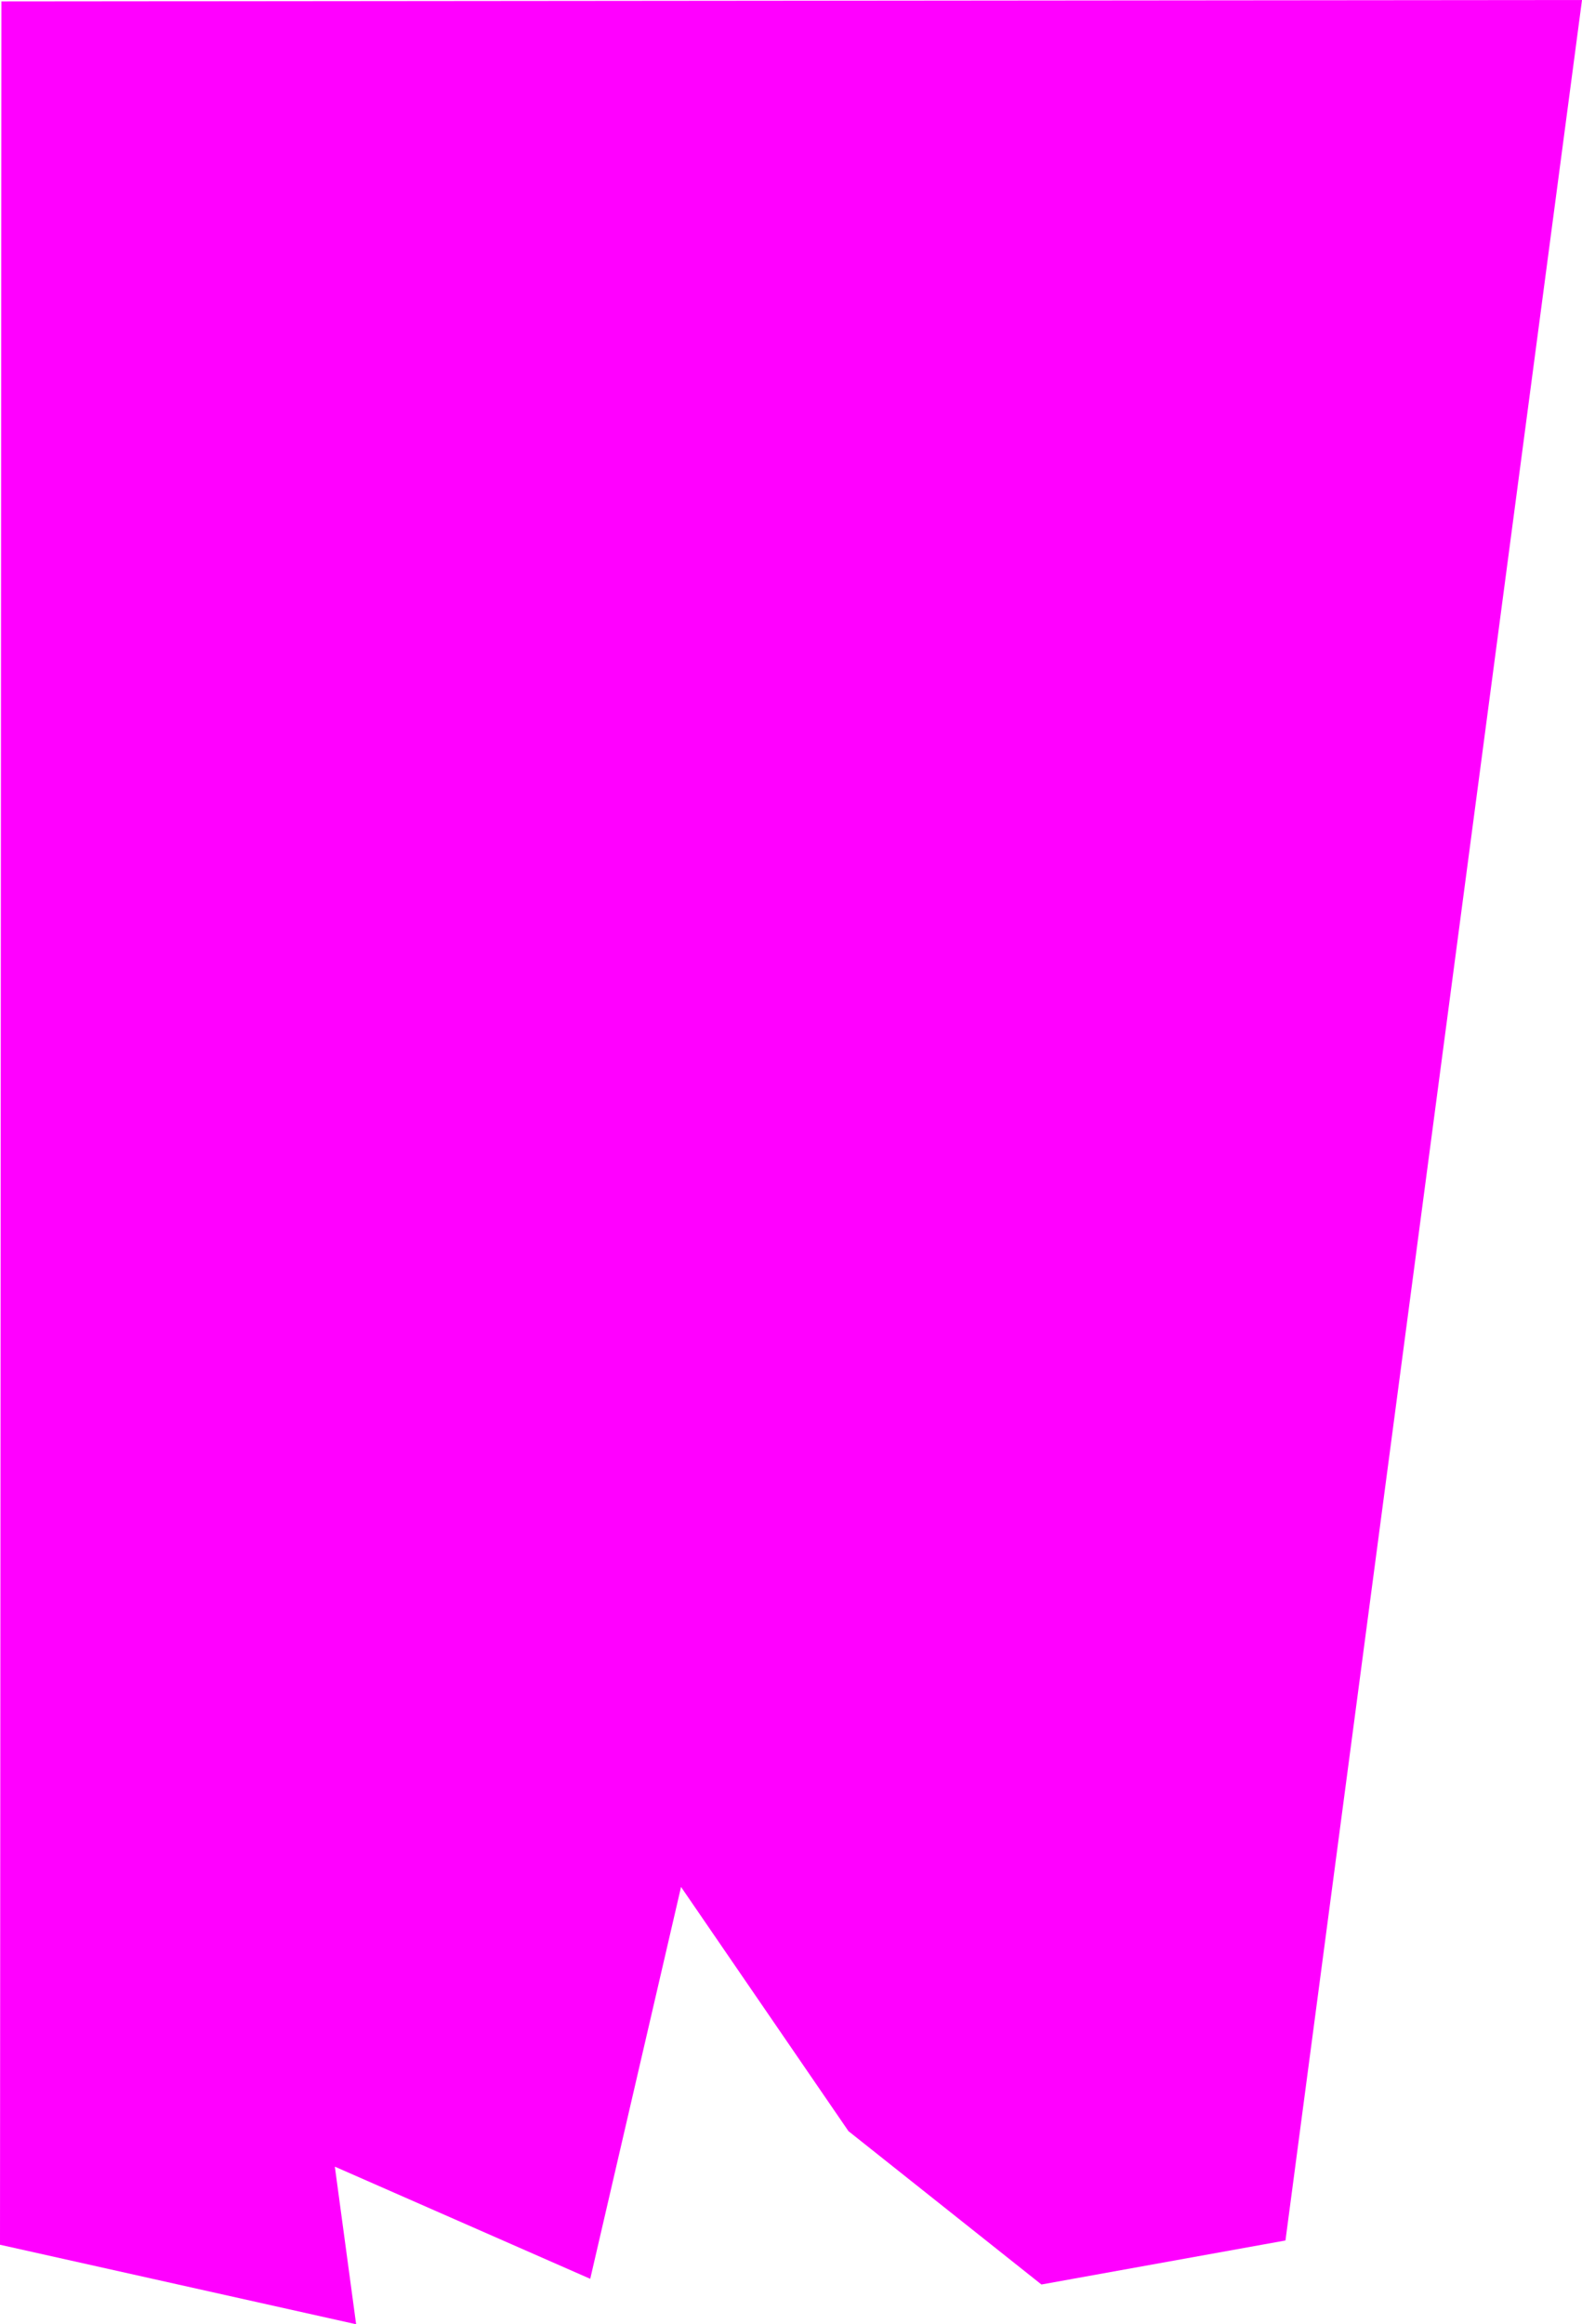 <?xml version="1.0" encoding="UTF-8" standalone="no"?>
<svg xmlns:xlink="http://www.w3.org/1999/xlink" height="81.85px" width="55.75px" xmlns="http://www.w3.org/2000/svg">
  <g transform="matrix(1.0, 0.0, 0.0, 1.0, -15.7, 67.9)">
    <path d="M71.45 -67.9 L61.0 11.0 52.4 12.55 45.6 7.15 39.7 -1.45 36.5 12.35 27.5 8.4 28.25 13.95 15.7 11.15 15.75 -67.85 71.45 -67.9" fill="#ff00ff" fill-rule="evenodd" stroke="none"/>
  </g>
</svg>
